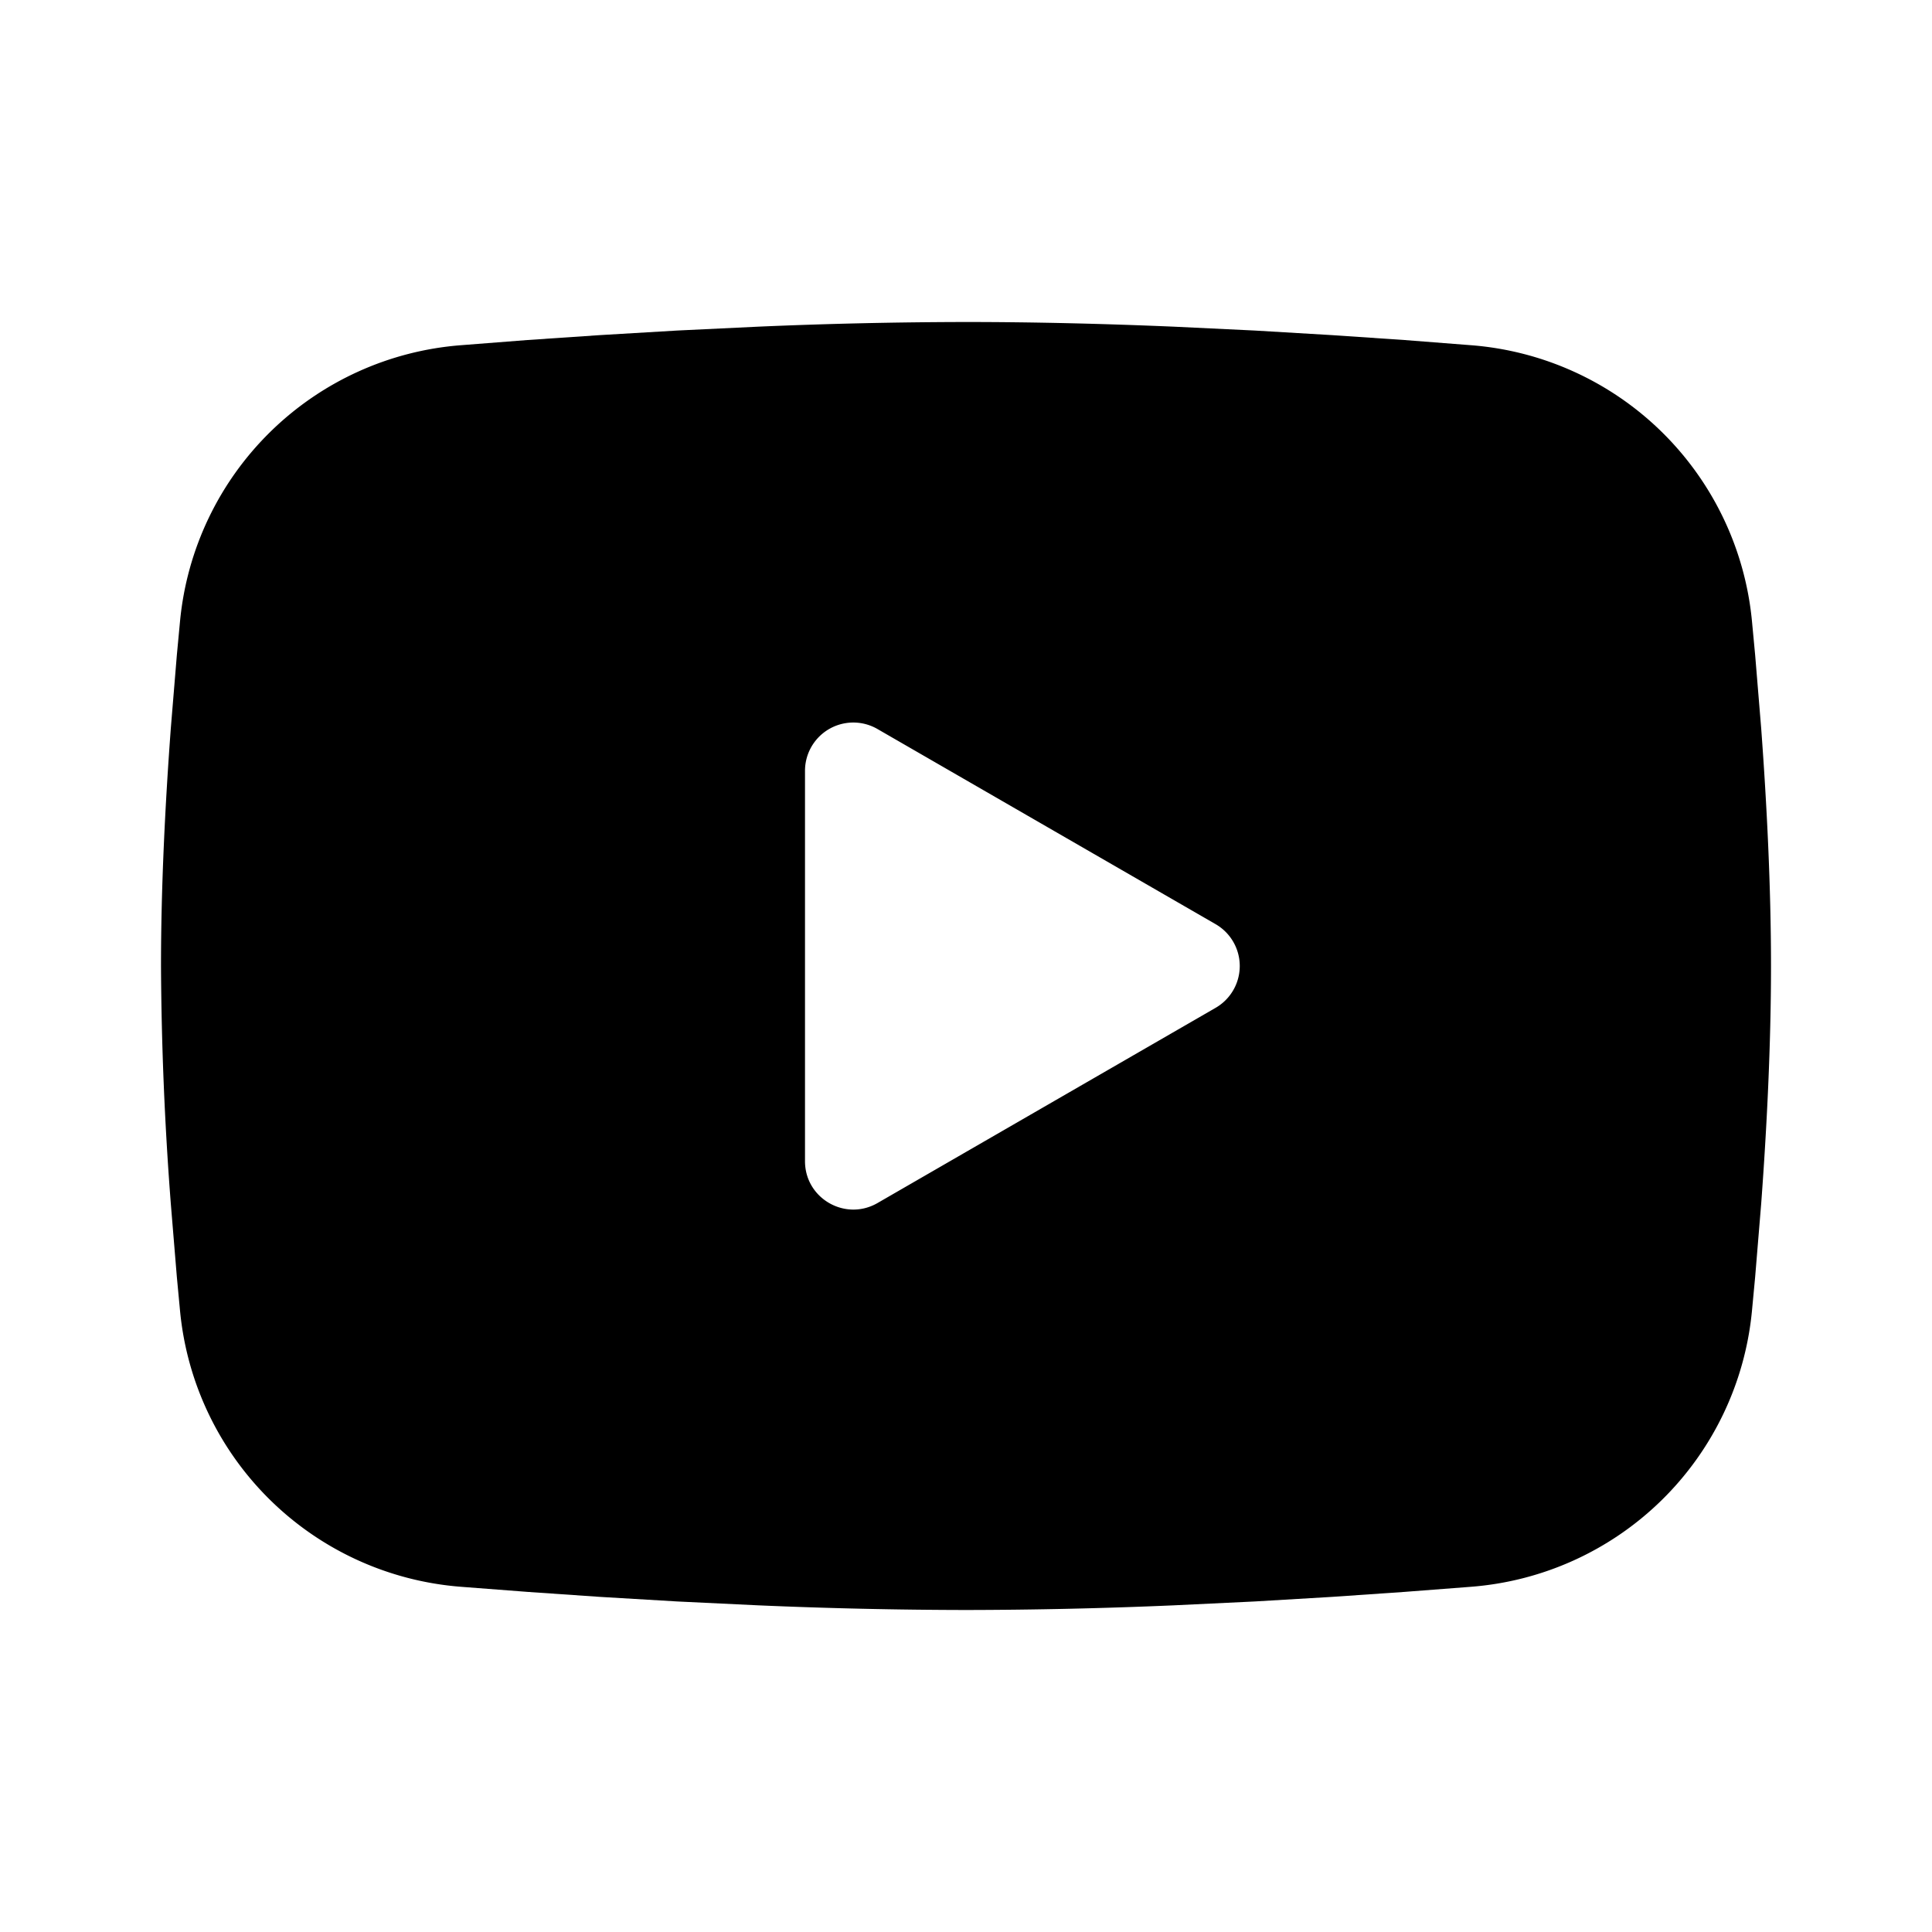 <svg xmlns="http://www.w3.org/2000/svg" width="24" height="24" viewBox="0 0 24 24"><g fill="none" fill-rule="evenodd"><path d="m12.593 23.258l-.011.002l-.071.035l-.02.004l-.014-.004l-.071-.035q-.016-.005-.024.005l-.004.01l-.017.428l.005.02l.01.013l.104.074l.015.004l.012-.004l.104-.074l.012-.016l.004-.017l-.017-.427q-.004-.016-.017-.018m.265-.113l-.013.002l-.185.093l-.01.01l-.003.011l.018.43l.005.012l.008.007l.201.093q.019.005.029-.008l.004-.014l-.034-.614q-.005-.018-.02-.022m-.715.002a.02.02 0 0 0-.027.006l-.006.014l-.034.614q.001.018.017.024l.015-.002l.201-.093l.01-.008l.004-.011l.017-.43l-.003-.012l-.01-.01z"/><path fill="currentColor" d="M12 4c.855 0 1.732.022 2.582.058l1.004.048l.961.057l.9.061l.822.064a3.8 3.8 0 0 1 3.494 3.423l.04.425l.075.91c.07.943.122 1.971.122 2.954s-.052 2.011-.122 2.954l-.075.91l-.04.425a3.8 3.8 0 0 1-3.495 3.423l-.82.063l-.9.062l-.962.057l-1.004.048A62 62 0 0 1 12 20a62 62 0 0 1-2.582-.058l-1.004-.048l-.961-.057l-.9-.062l-.822-.063a3.8 3.8 0 0 1-3.494-3.423l-.04-.425l-.075-.91A41 41 0 0 1 2 12c0-.983.052-2.011.122-2.954l.075-.91l.04-.425A3.8 3.8 0 0 1 5.73 4.288l.821-.064l.9-.061l.962-.057l1.004-.048A62 62 0 0 1 12 4m-2 5.575v4.85c0 .462.5.75.9.52l4.2-2.425a.6.6 0 0 0 0-1.04l-4.2-2.424a.6.6 0 0 0-.9.52Z"/></g></svg>